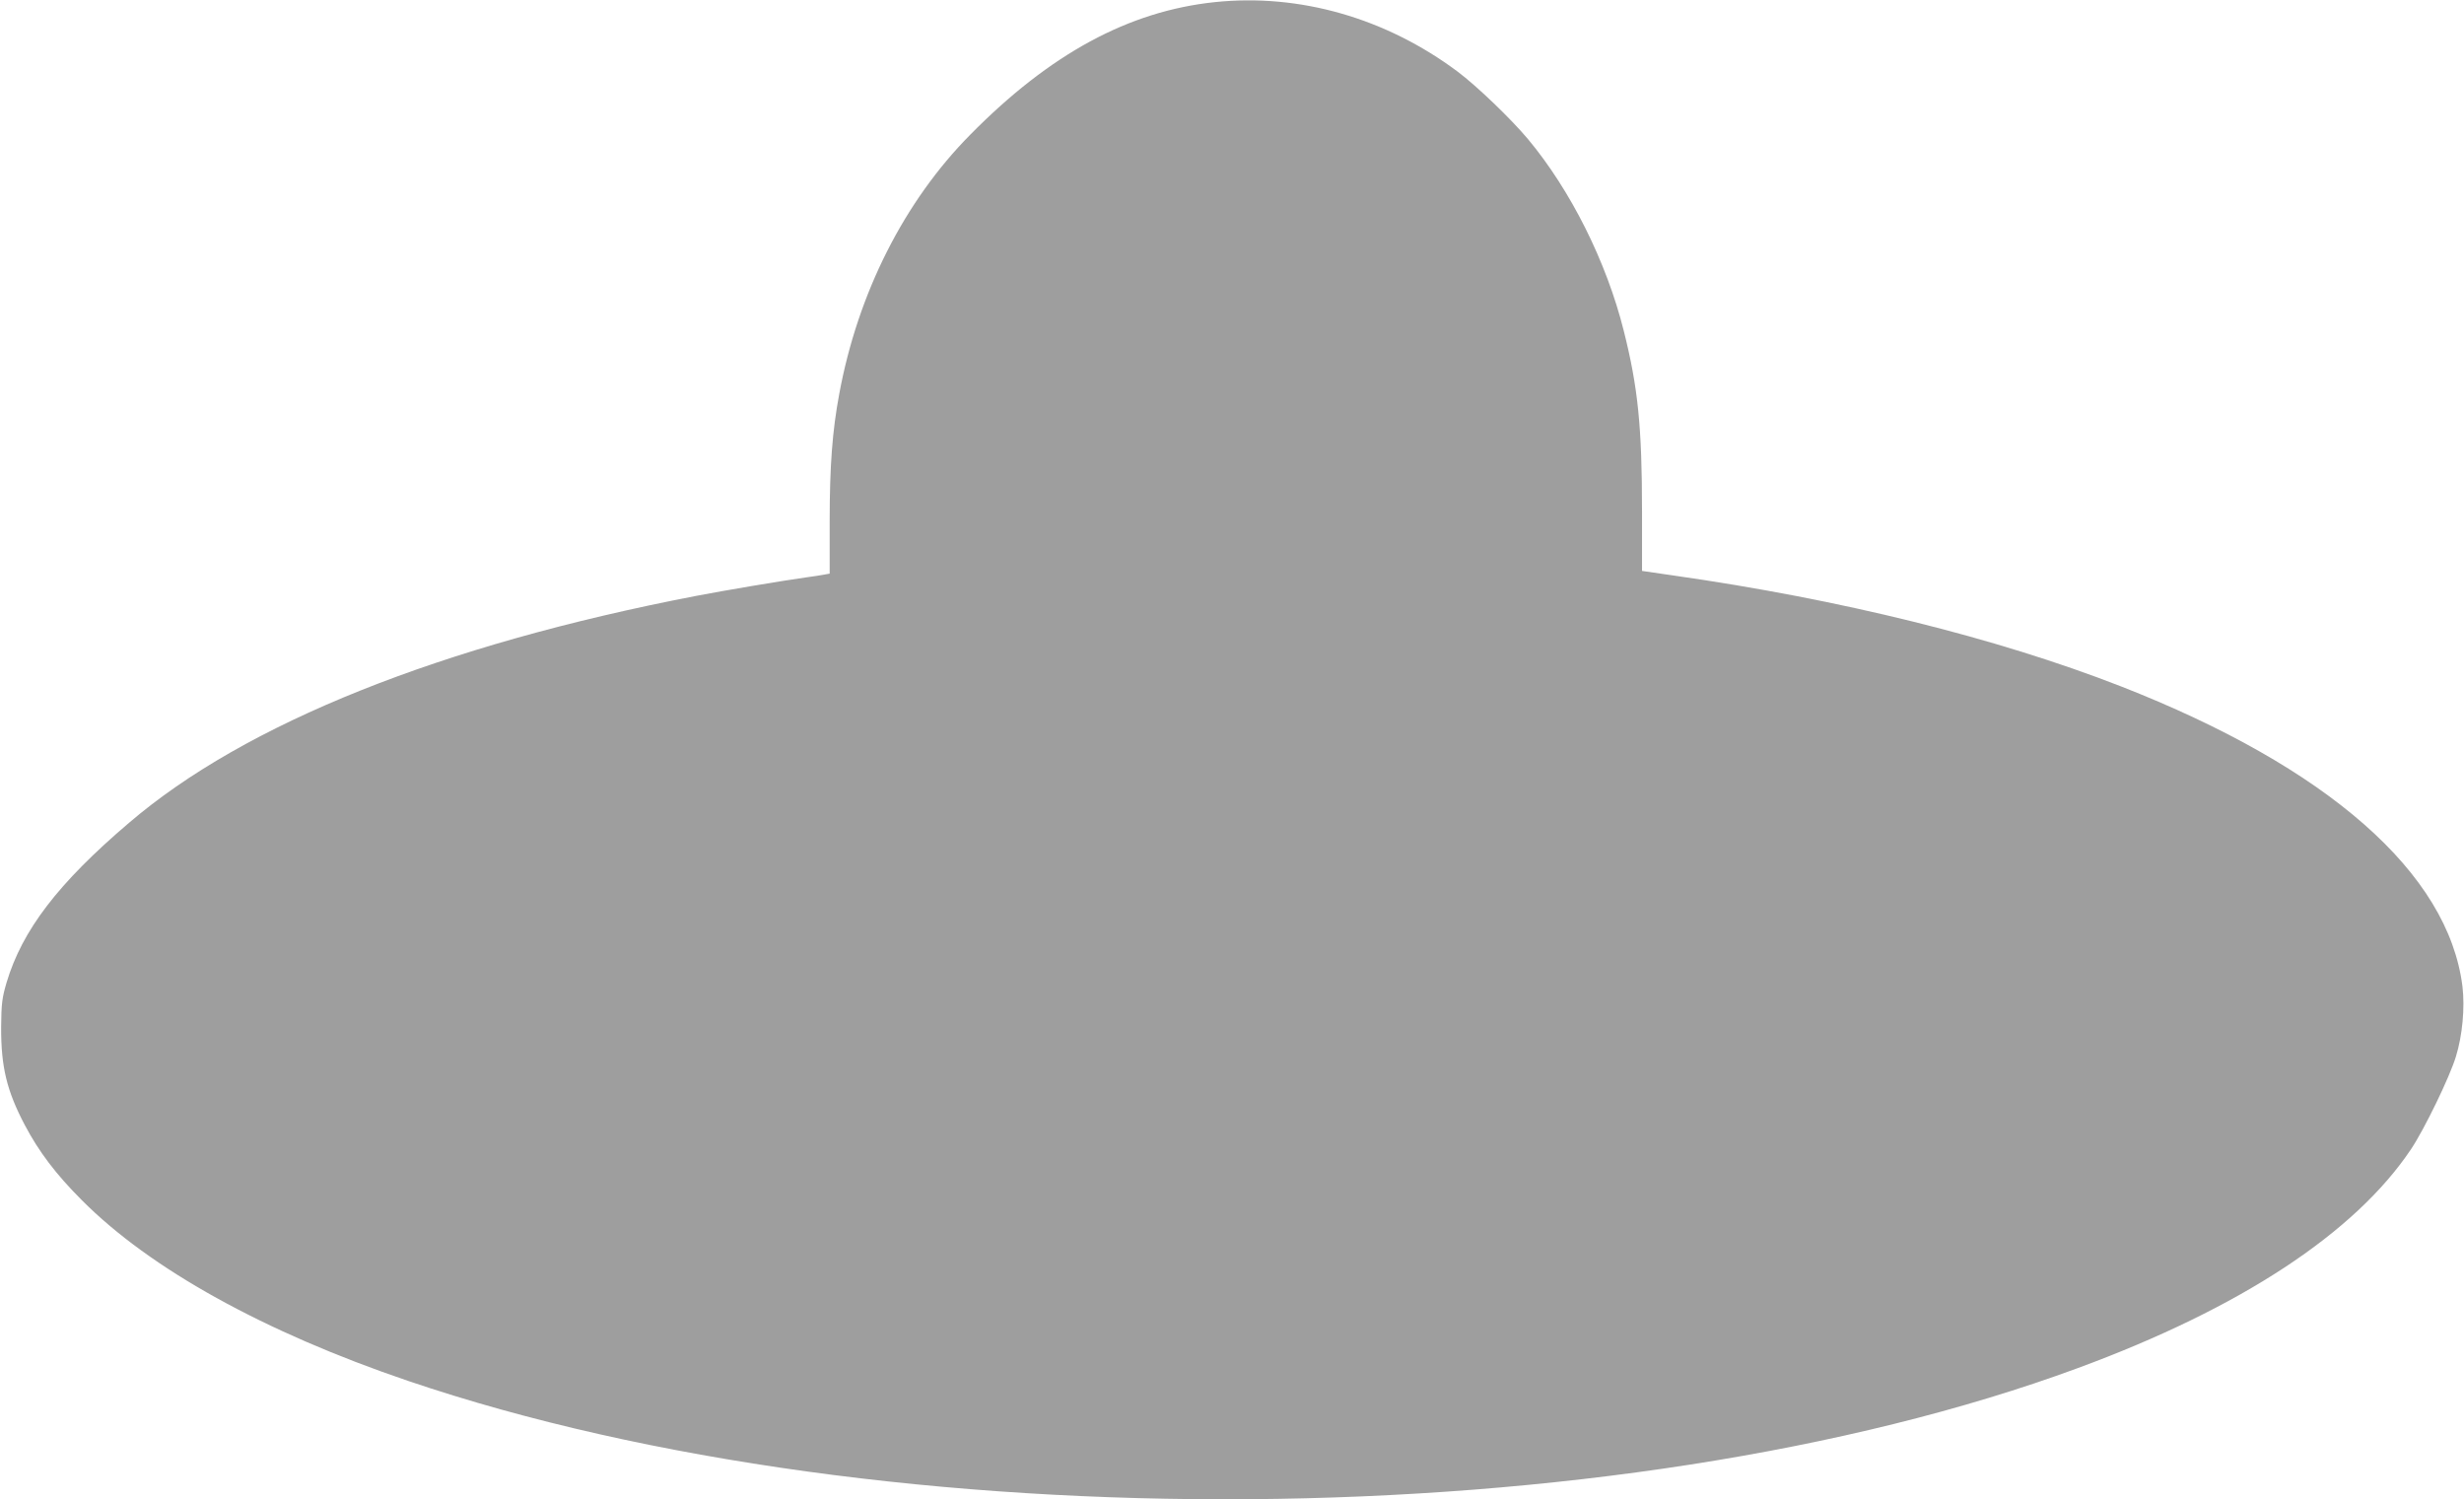 <?xml version="1.0" standalone="no"?>
<!DOCTYPE svg PUBLIC "-//W3C//DTD SVG 20010904//EN"
 "http://www.w3.org/TR/2001/REC-SVG-20010904/DTD/svg10.dtd">
<svg version="1.0" xmlns="http://www.w3.org/2000/svg"
 width="1280pt" height="779pt" viewBox="0 0 1280 779"
 preserveAspectRatio="xMidYMid meet">
<g transform="translate(0,779) scale(0.1,-0.1)"
fill="#9e9e9e" stroke="none">
<path d="M6311 7779 c-448 -47 -856 -268 -1271 -689 -343 -347 -583 -822 -680
-1345 -36 -192 -50 -375 -50 -662 l0 -273 -22 -4 c-13 -3 -59 -10 -103 -16
-122 -17 -425 -68 -570 -96 -1323 -255 -2341 -662 -2944 -1178 -369 -314 -556
-559 -637 -831 -23 -78 -27 -109 -28 -230 -1 -207 29 -332 123 -510 72 -137
161 -255 296 -390 355 -357 947 -685 1695 -939 2490 -845 6281 -816 8675 67
844 311 1439 702 1730 1137 69 103 201 375 233 481 34 110 47 254 34 364 -73
589 -699 1139 -1776 1560 -644 251 -1455 452 -2328 576 l-158 23 0 307 c0 442
-21 647 -95 941 -90 359 -276 730 -498 996 -89 106 -265 275 -365 350 -372
278 -821 407 -1261 361z"/>
</g>
</svg>
